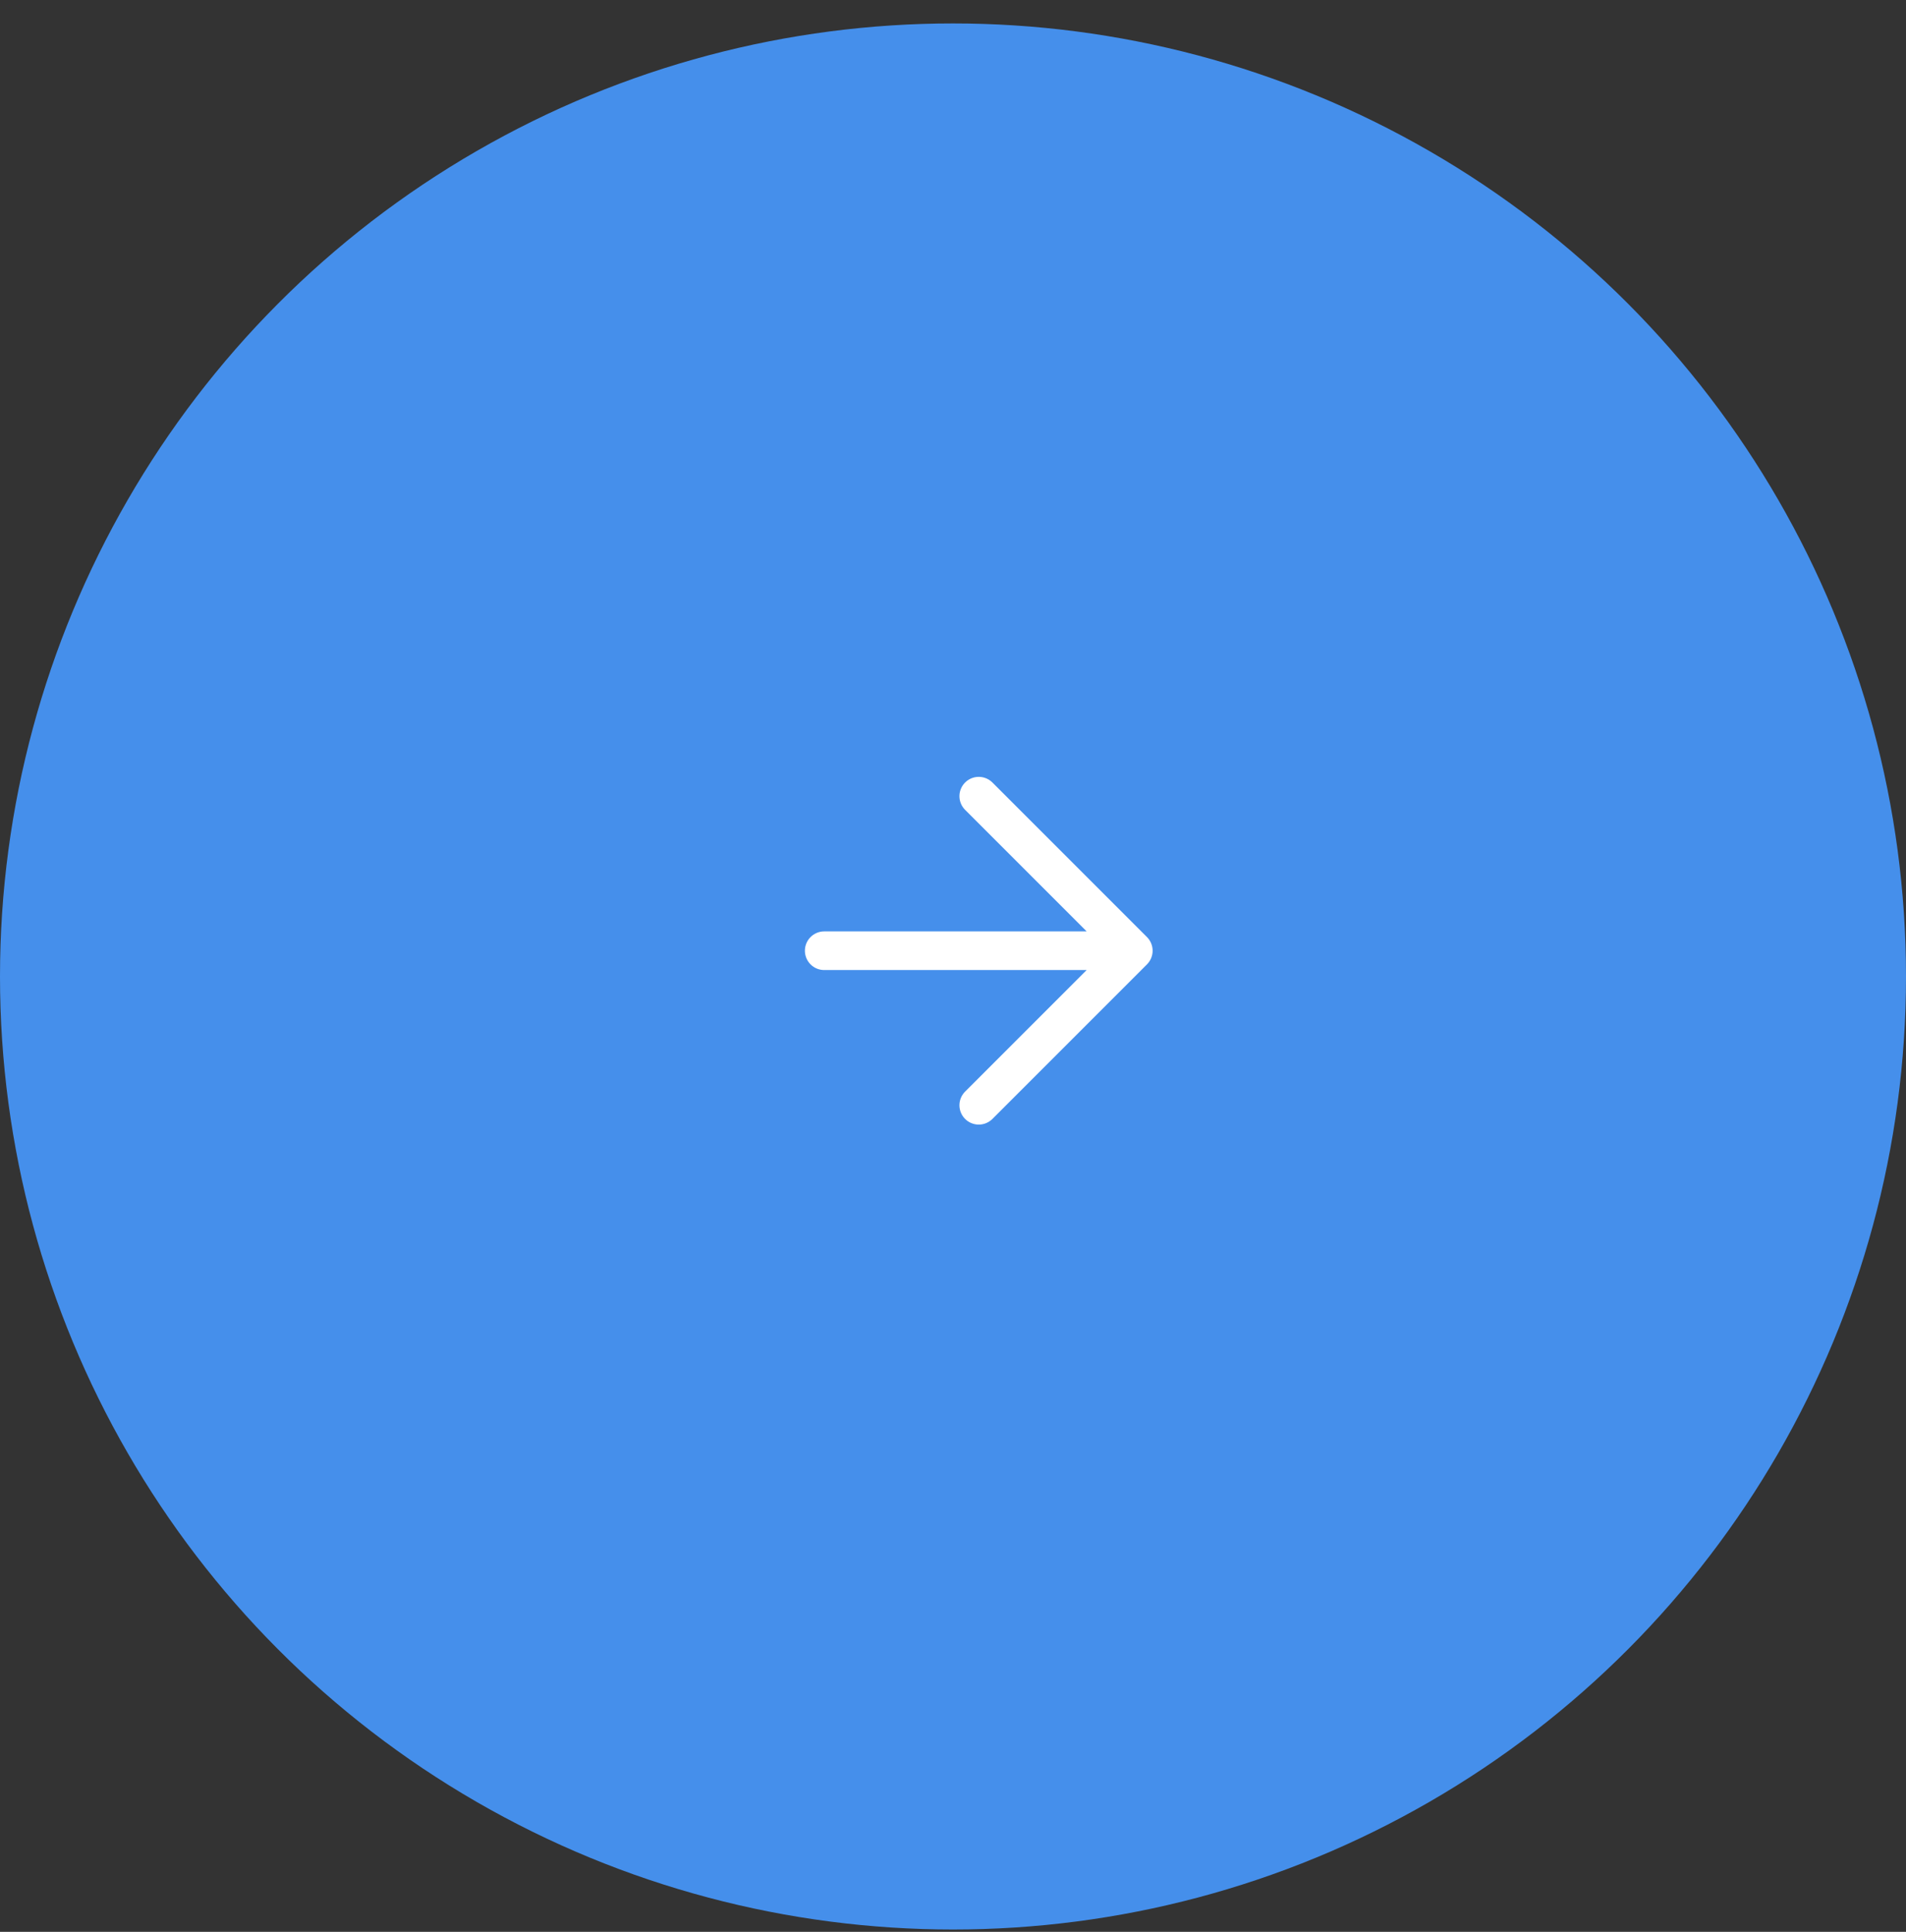 <svg width="74" height="75" viewBox="0 0 74 75" fill="none" xmlns="http://www.w3.org/2000/svg">
<rect x="0" y="0" width="74" height="75" fill="#333333" stroke="none"/>
<circle cx="37" cy="37.91" r="37" fill="#458FEB"/>
<path d="M38 42.91L44 36.91L38 30.91M32 36.91L43.143 36.91L32 36.91Z" stroke="white" stroke-width="1.5" stroke-linecap="round" stroke-linejoin="round"/>
</svg>
